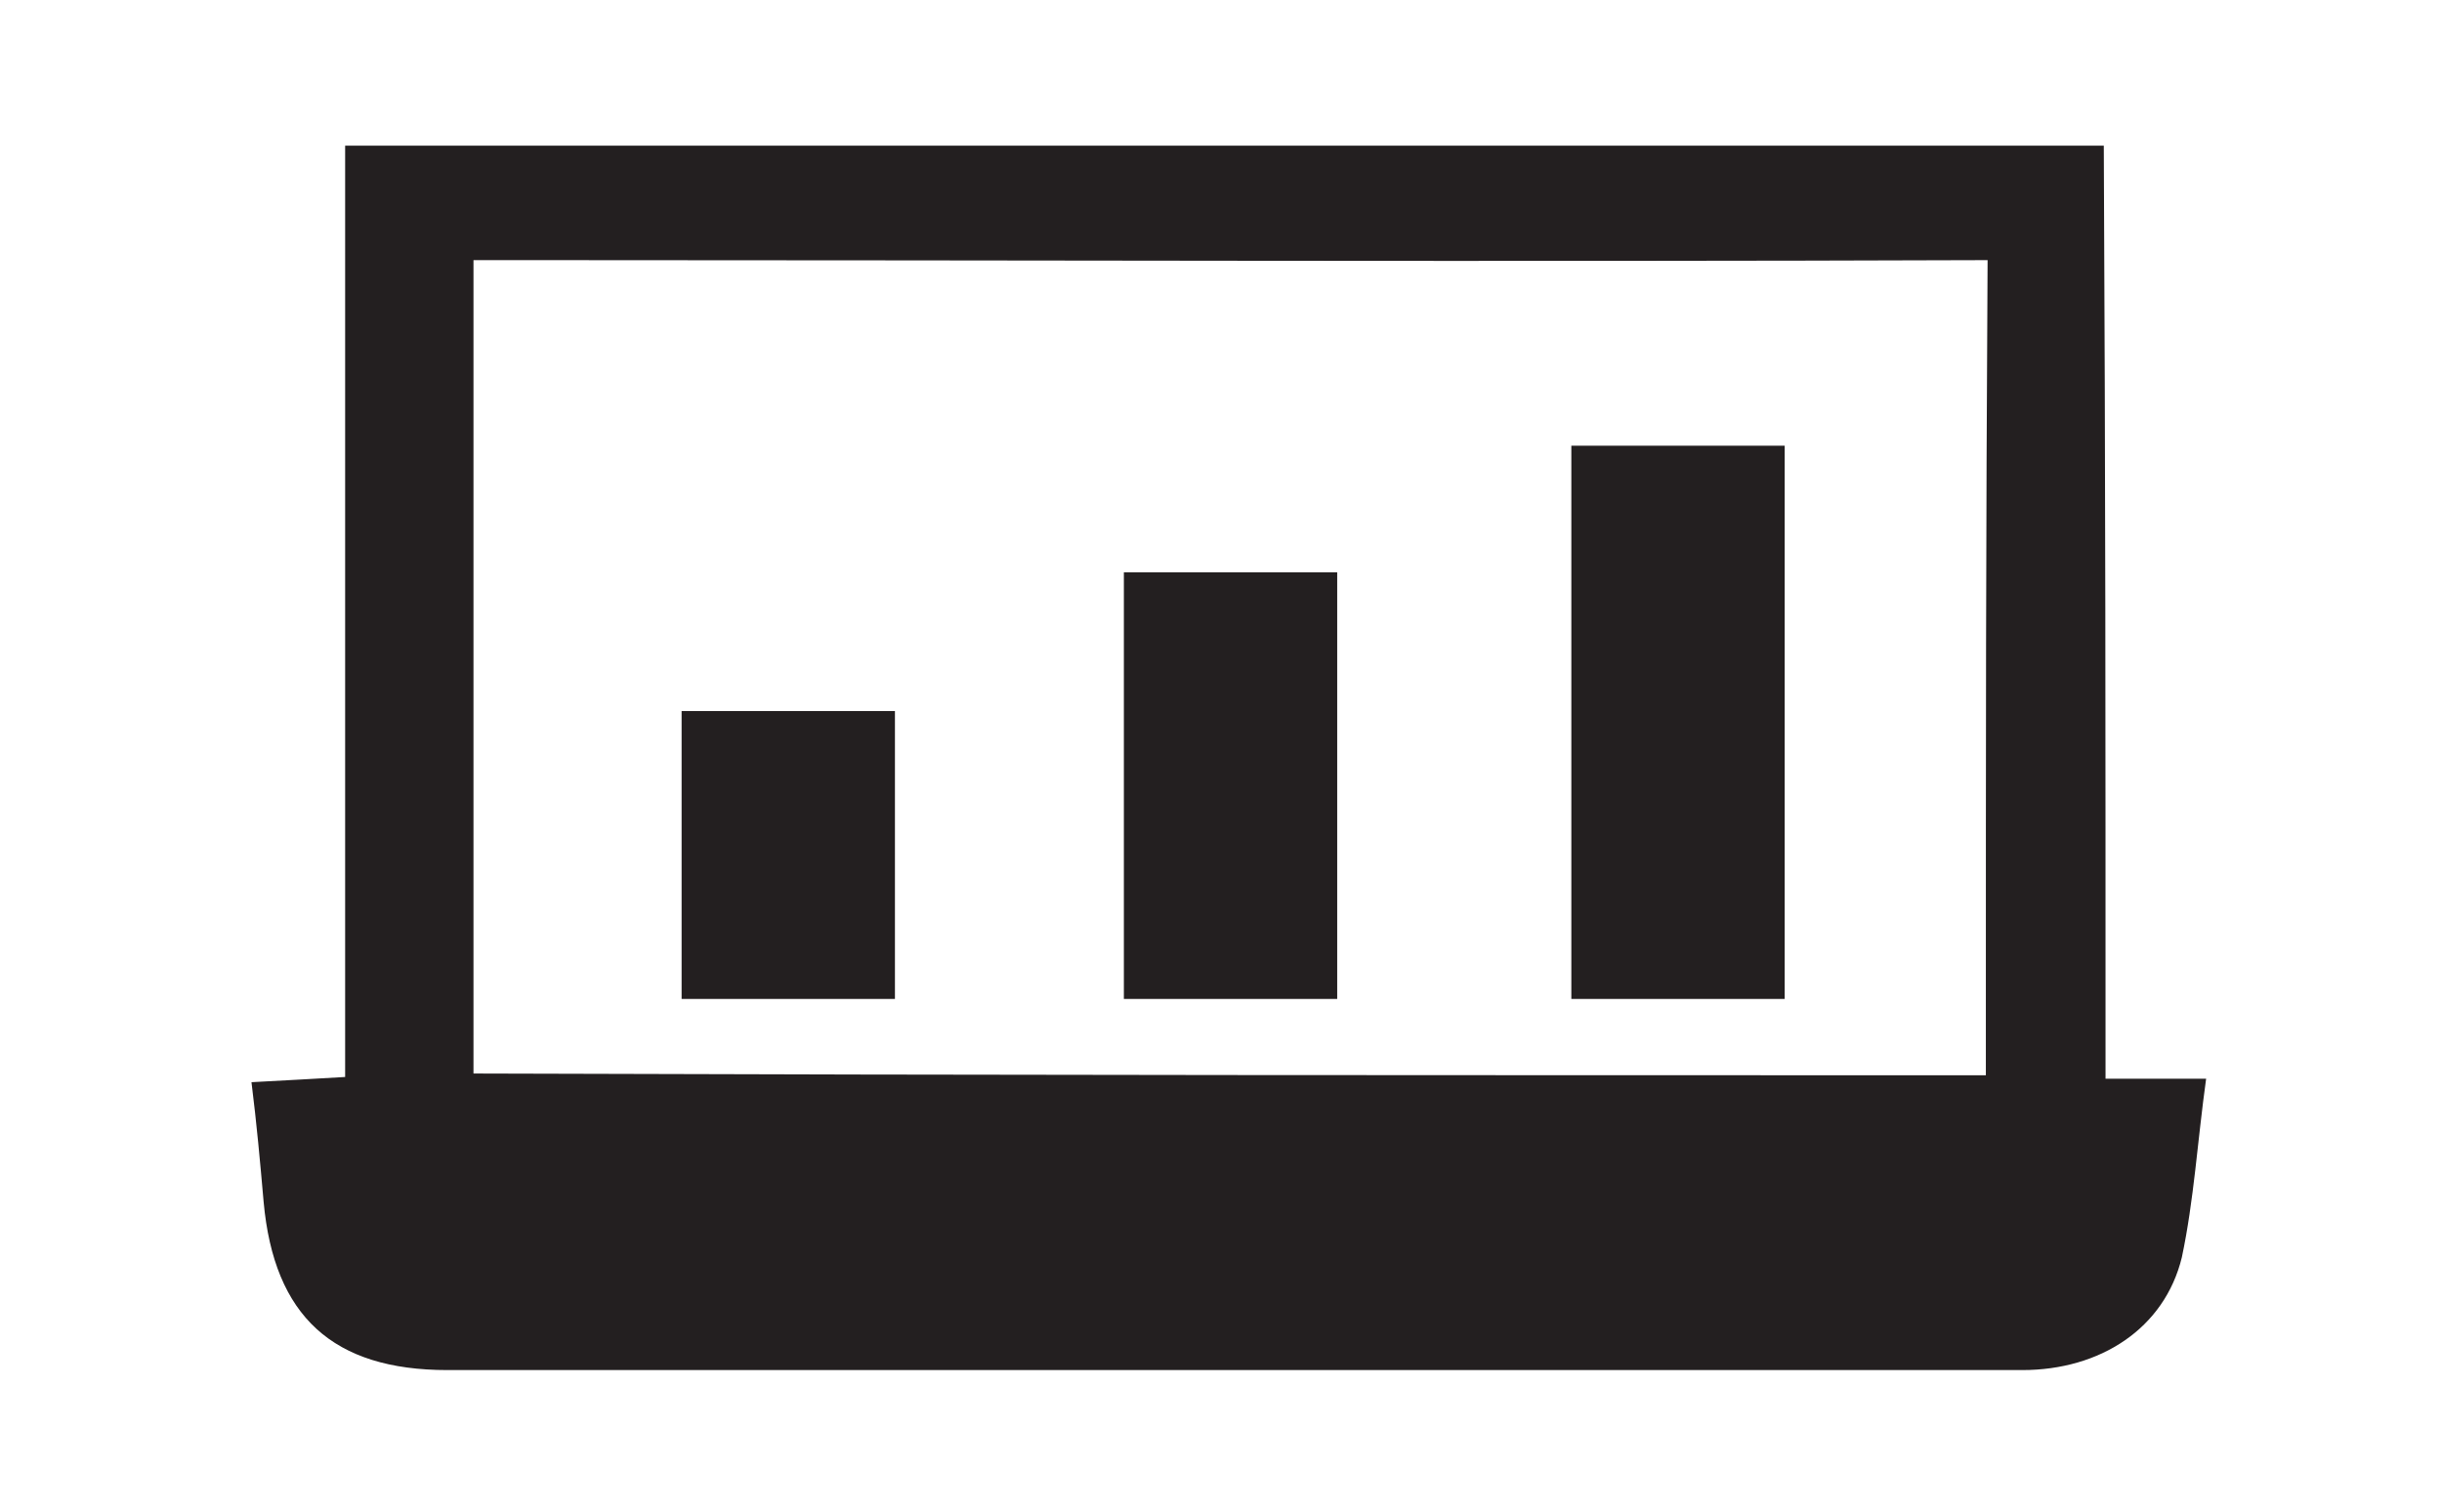 <svg viewBox="0 0 140.8 87.2" xmlns="http://www.w3.org/2000/svg"><g fill="#231f20"><path d="M121.4 62.2h5.8c-.5 3.6-.7 7-1.4 10.3-1 4.1-4.7 6.5-9.2 6.5H25.8c-6.6 0-10-3.1-10.6-9.7-.2-2.3-.4-4.5-.7-6.9 2-.1 3.6-.2 5.4-.3V8.4h101.4c.1 20.7.1 32.5.1 53.8zm-6.9-.2v-2.7c0-16.7 0-27.5.1-44.3 0-2.5 2.3 0 0 0-28.3.1-55.3 0-83.6 0h-3.7v46.9c30.6.1 56.5.1 87.2.1z"/><path d="M102.9 57.6H90.6V25.7h12.3v31.9zm-25.8 0H64.8V33h12.3v24.6zm-25.5 0H39.3V41h12.3v16.6z"/></g></svg>